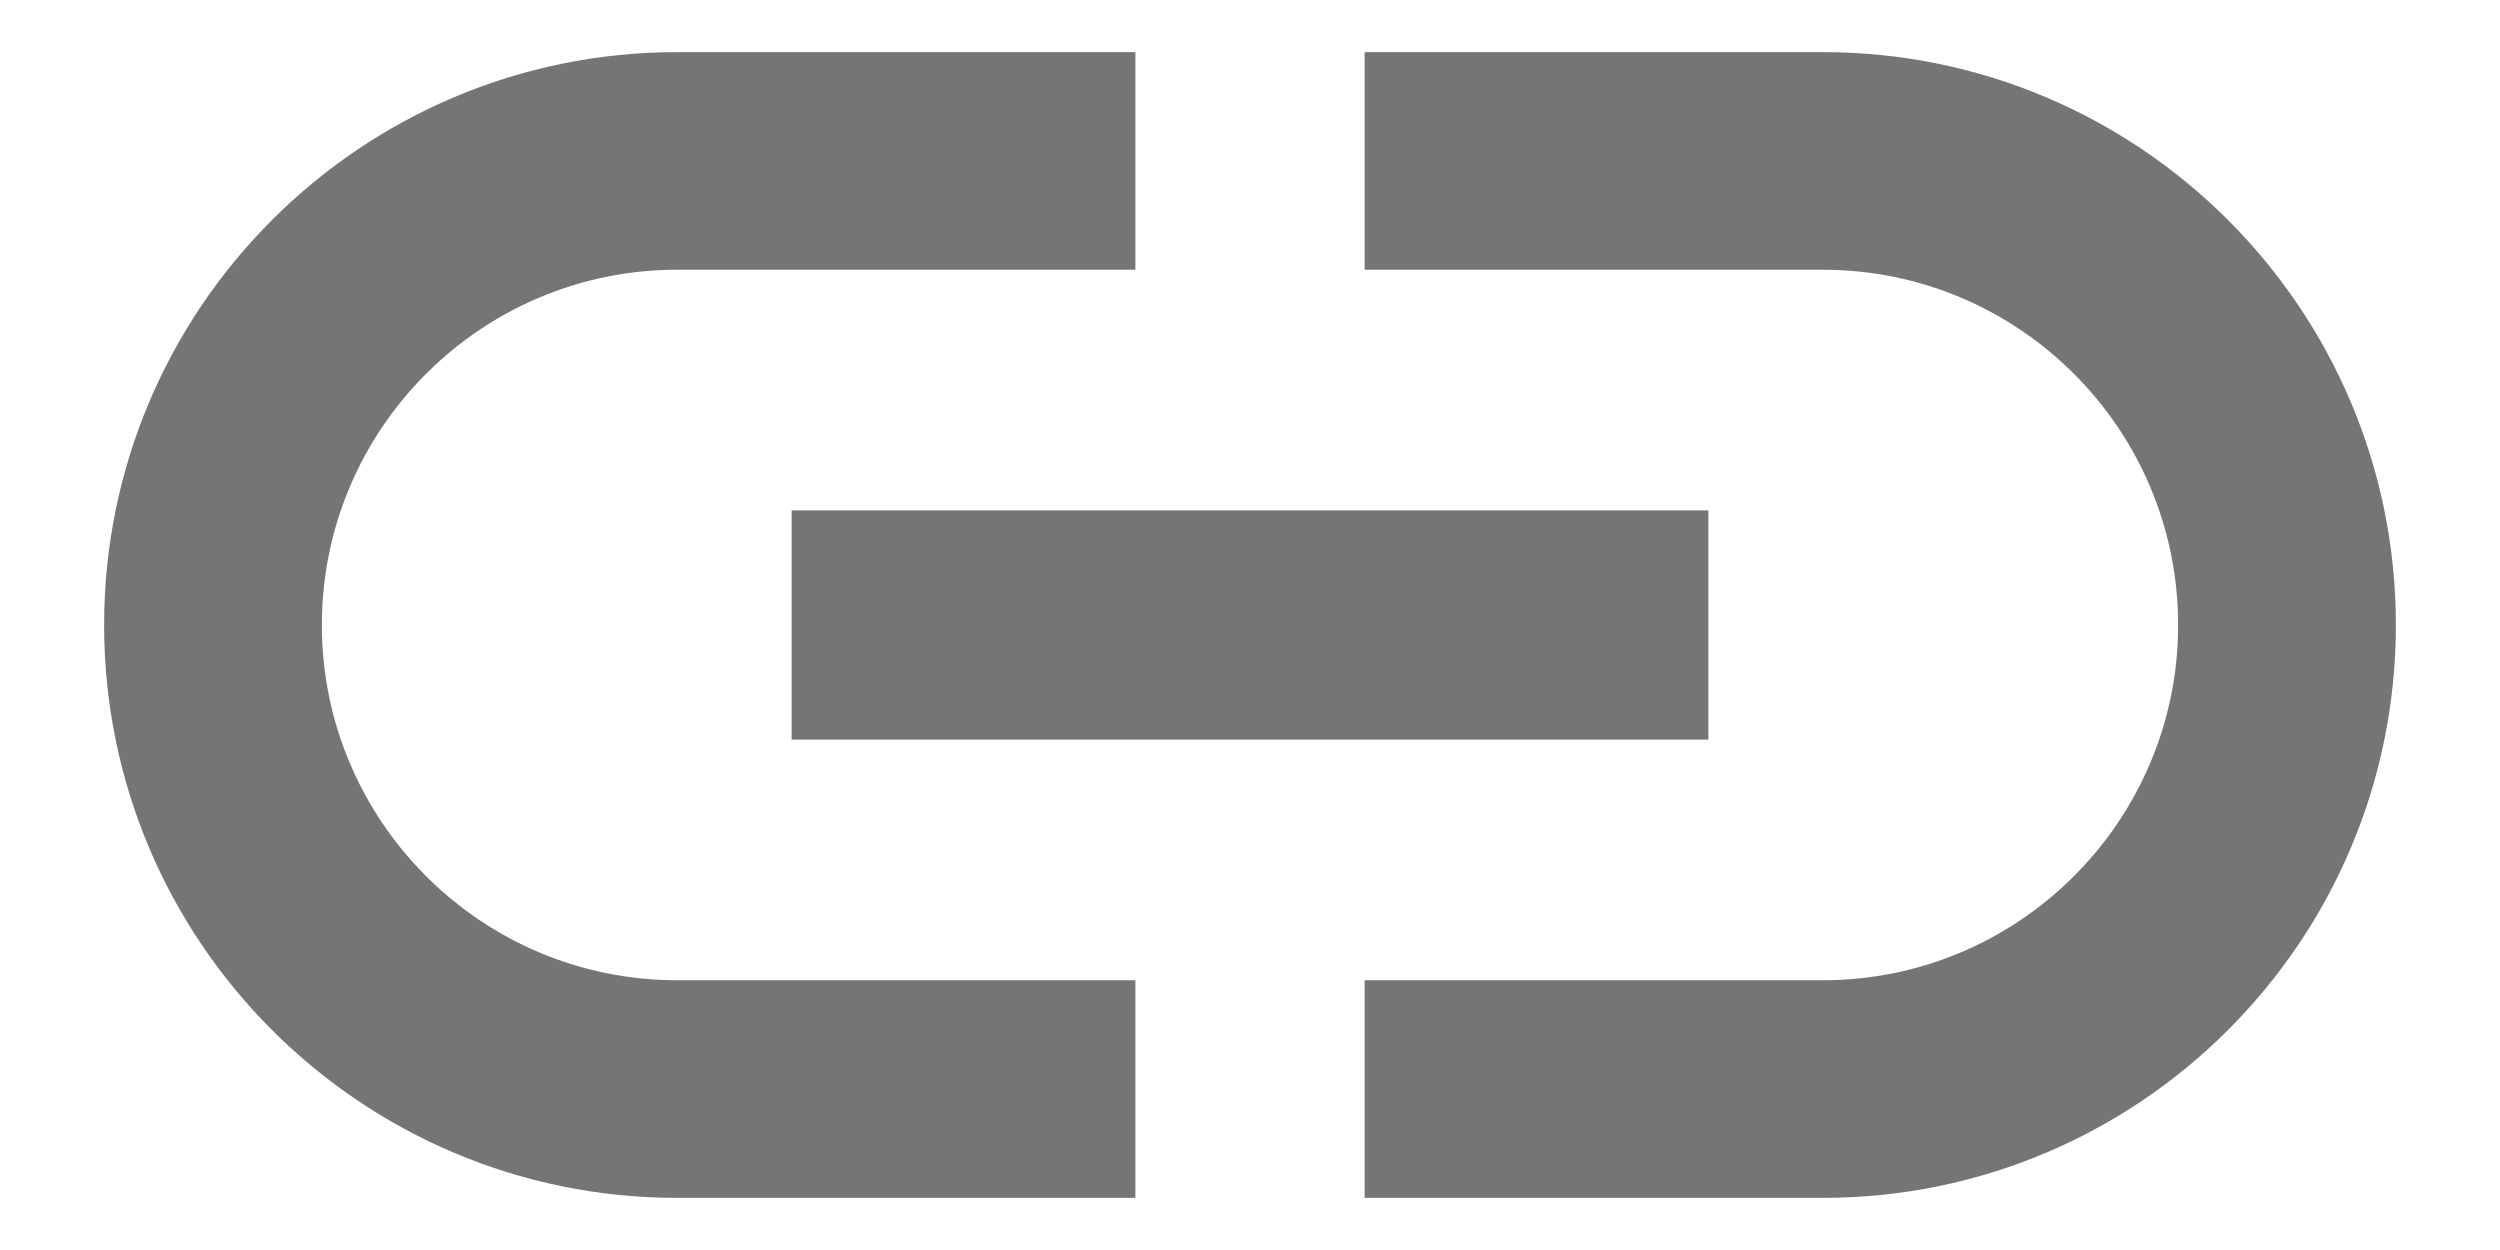 <svg width="20" height="10" viewBox="0 0 20 10" fill="none" xmlns="http://www.w3.org/2000/svg">
<path d="M2.575 5C2.575 3.432 3.849 2.158 5.417 2.158H9.083V0.417H5.417C2.887 0.417 0.833 2.47 0.833 5C0.833 7.53 2.887 9.583 5.417 9.583H9.083V7.842H5.417C3.849 7.842 2.575 6.567 2.575 5ZM6.333 5.917H13.667V4.083H6.333V5.917ZM14.583 0.417H10.917V2.158H14.583C16.151 2.158 17.425 3.432 17.425 5C17.425 6.567 16.151 7.842 14.583 7.842H10.917V9.583H14.583C17.113 9.583 19.167 7.53 19.167 5C19.167 2.47 17.113 0.417 14.583 0.417Z" fill="black" fill-opacity="0.54"/>
</svg>
